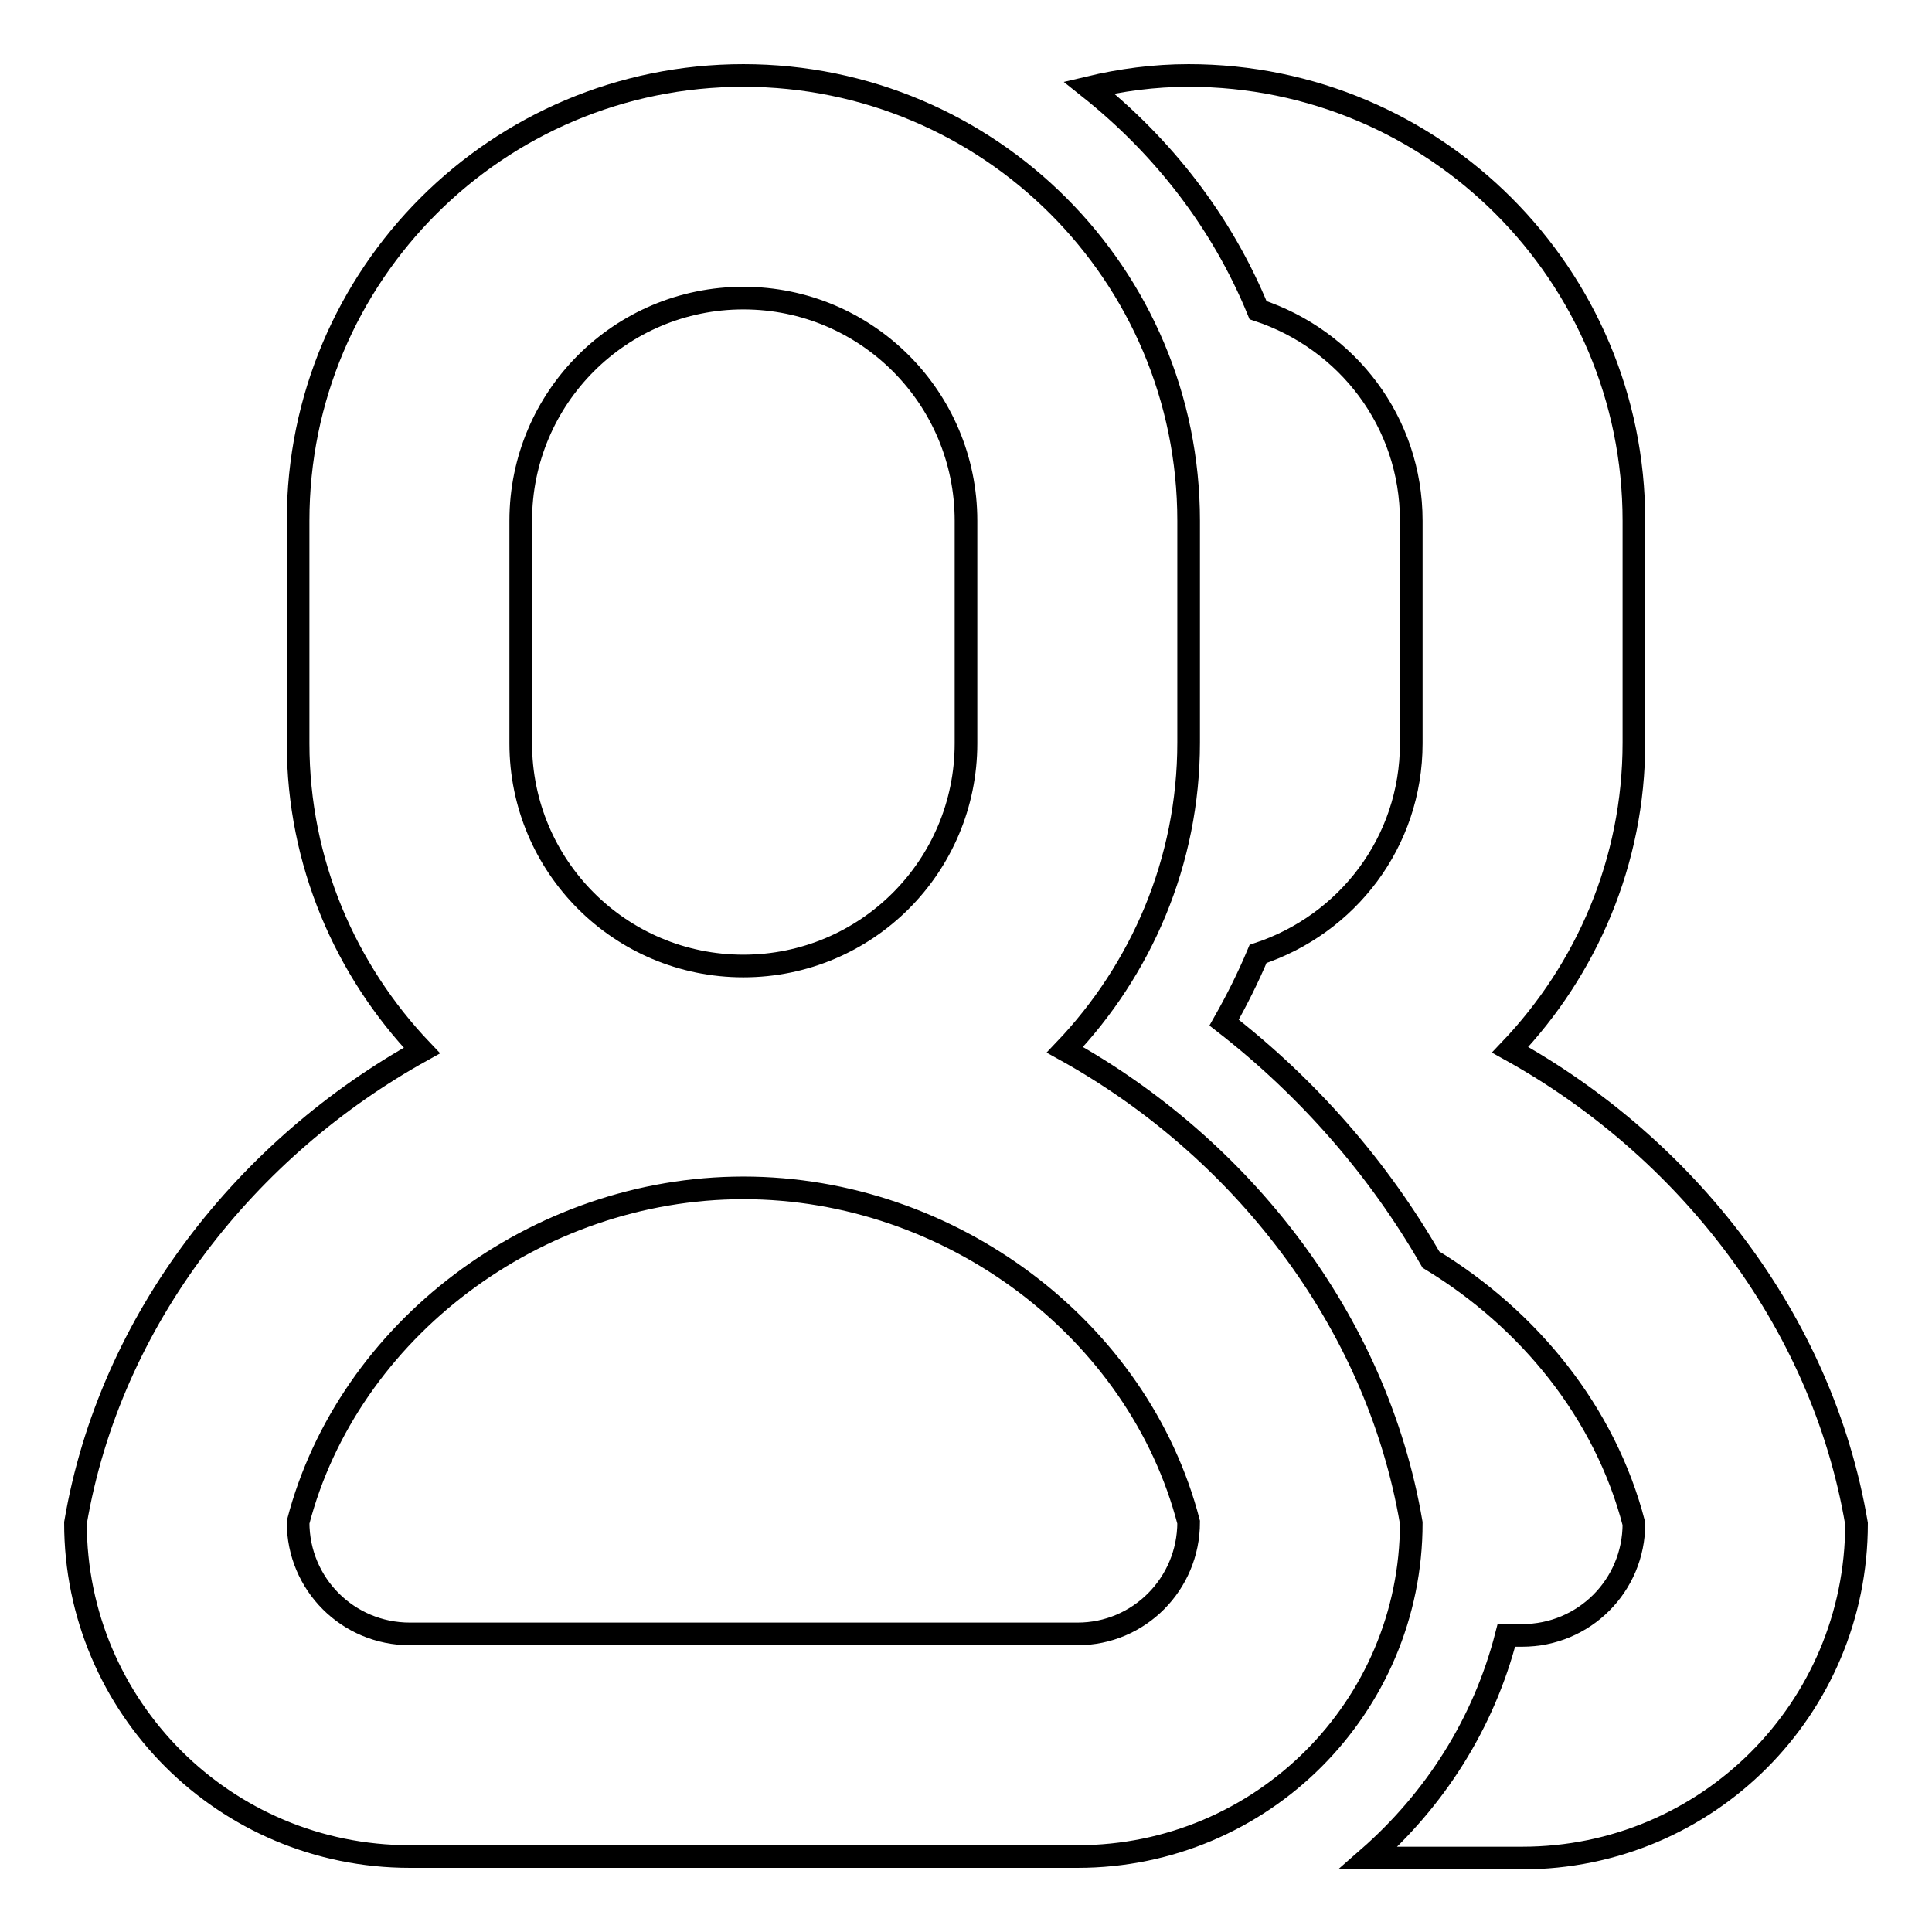 <?xml version="1.0" encoding="utf-8"?>
<!-- Svg Vector Icons : http://www.onlinewebfonts.com/icon -->
<!DOCTYPE svg PUBLIC "-//W3C//DTD SVG 1.1//EN" "http://www.w3.org/Graphics/SVG/1.1/DTD/svg11.dtd">
<svg version="1.1" xmlns="http://www.w3.org/2000/svg" xmlns:xlink="http://www.w3.org/1999/xlink" x="0px" y="0px" viewBox="0 0 256 256" enable-background="new 0 0 256 256" xml:space="preserve">
<g><g><path stroke-width="3" fill-opacity="0" stroke="#000000"  d="M200.1,139.1c10.1-10.6,16.4-24.9,16.4-40.7V69c0-32.6-26.4-59-59-59c-4.6,0-9,0.6-13.2,1.6c9.8,7.8,17.6,17.8,22.4,29.5C178.5,45,187,55.9,187,69v29.5c0,13.1-8.5,24-20.3,27.9c-1.3,3.1-2.8,6.1-4.5,9.1c11.2,8.7,20.5,19.4,27.4,31.4c13,7.9,23.1,20.3,26.9,35c0,8.2-6.6,14.8-14.8,14.8h-2.1c-3,11.7-9.5,21.8-18.3,29.5h20.4c24.5,0,44.3-19.8,44.3-44.3C241.4,174.7,223.2,151.9,200.1,139.1z M141.1,139.1c10.1-10.6,16.4-24.9,16.4-40.7V69c0-32.6-26.4-59-59-59s-59,26.4-59,59v29.5c0,15.8,6.3,30.1,16.4,40.7c-23.1,12.8-41.3,35.5-45.9,62.6c0,24.4,19.8,44.2,44.3,44.2h88.5c24.4,0,44.2-19.8,44.2-44.2C182.4,174.7,164.2,151.9,141.1,139.1z M69,69c0-16.3,13.2-29.5,29.5-29.5S128,52.7,128,69v29.5c0,16.3-13.2,29.5-29.5,29.5S69,114.8,69,98.5V69z M142.8,216.5H54.3c-8.2,0-14.8-6.6-14.8-14.8c6.6-25.4,31.5-44.3,59-44.3s52.4,18.8,59,44.3C157.5,209.9,150.9,216.5,142.8,216.5z"/></g></g>
</svg>